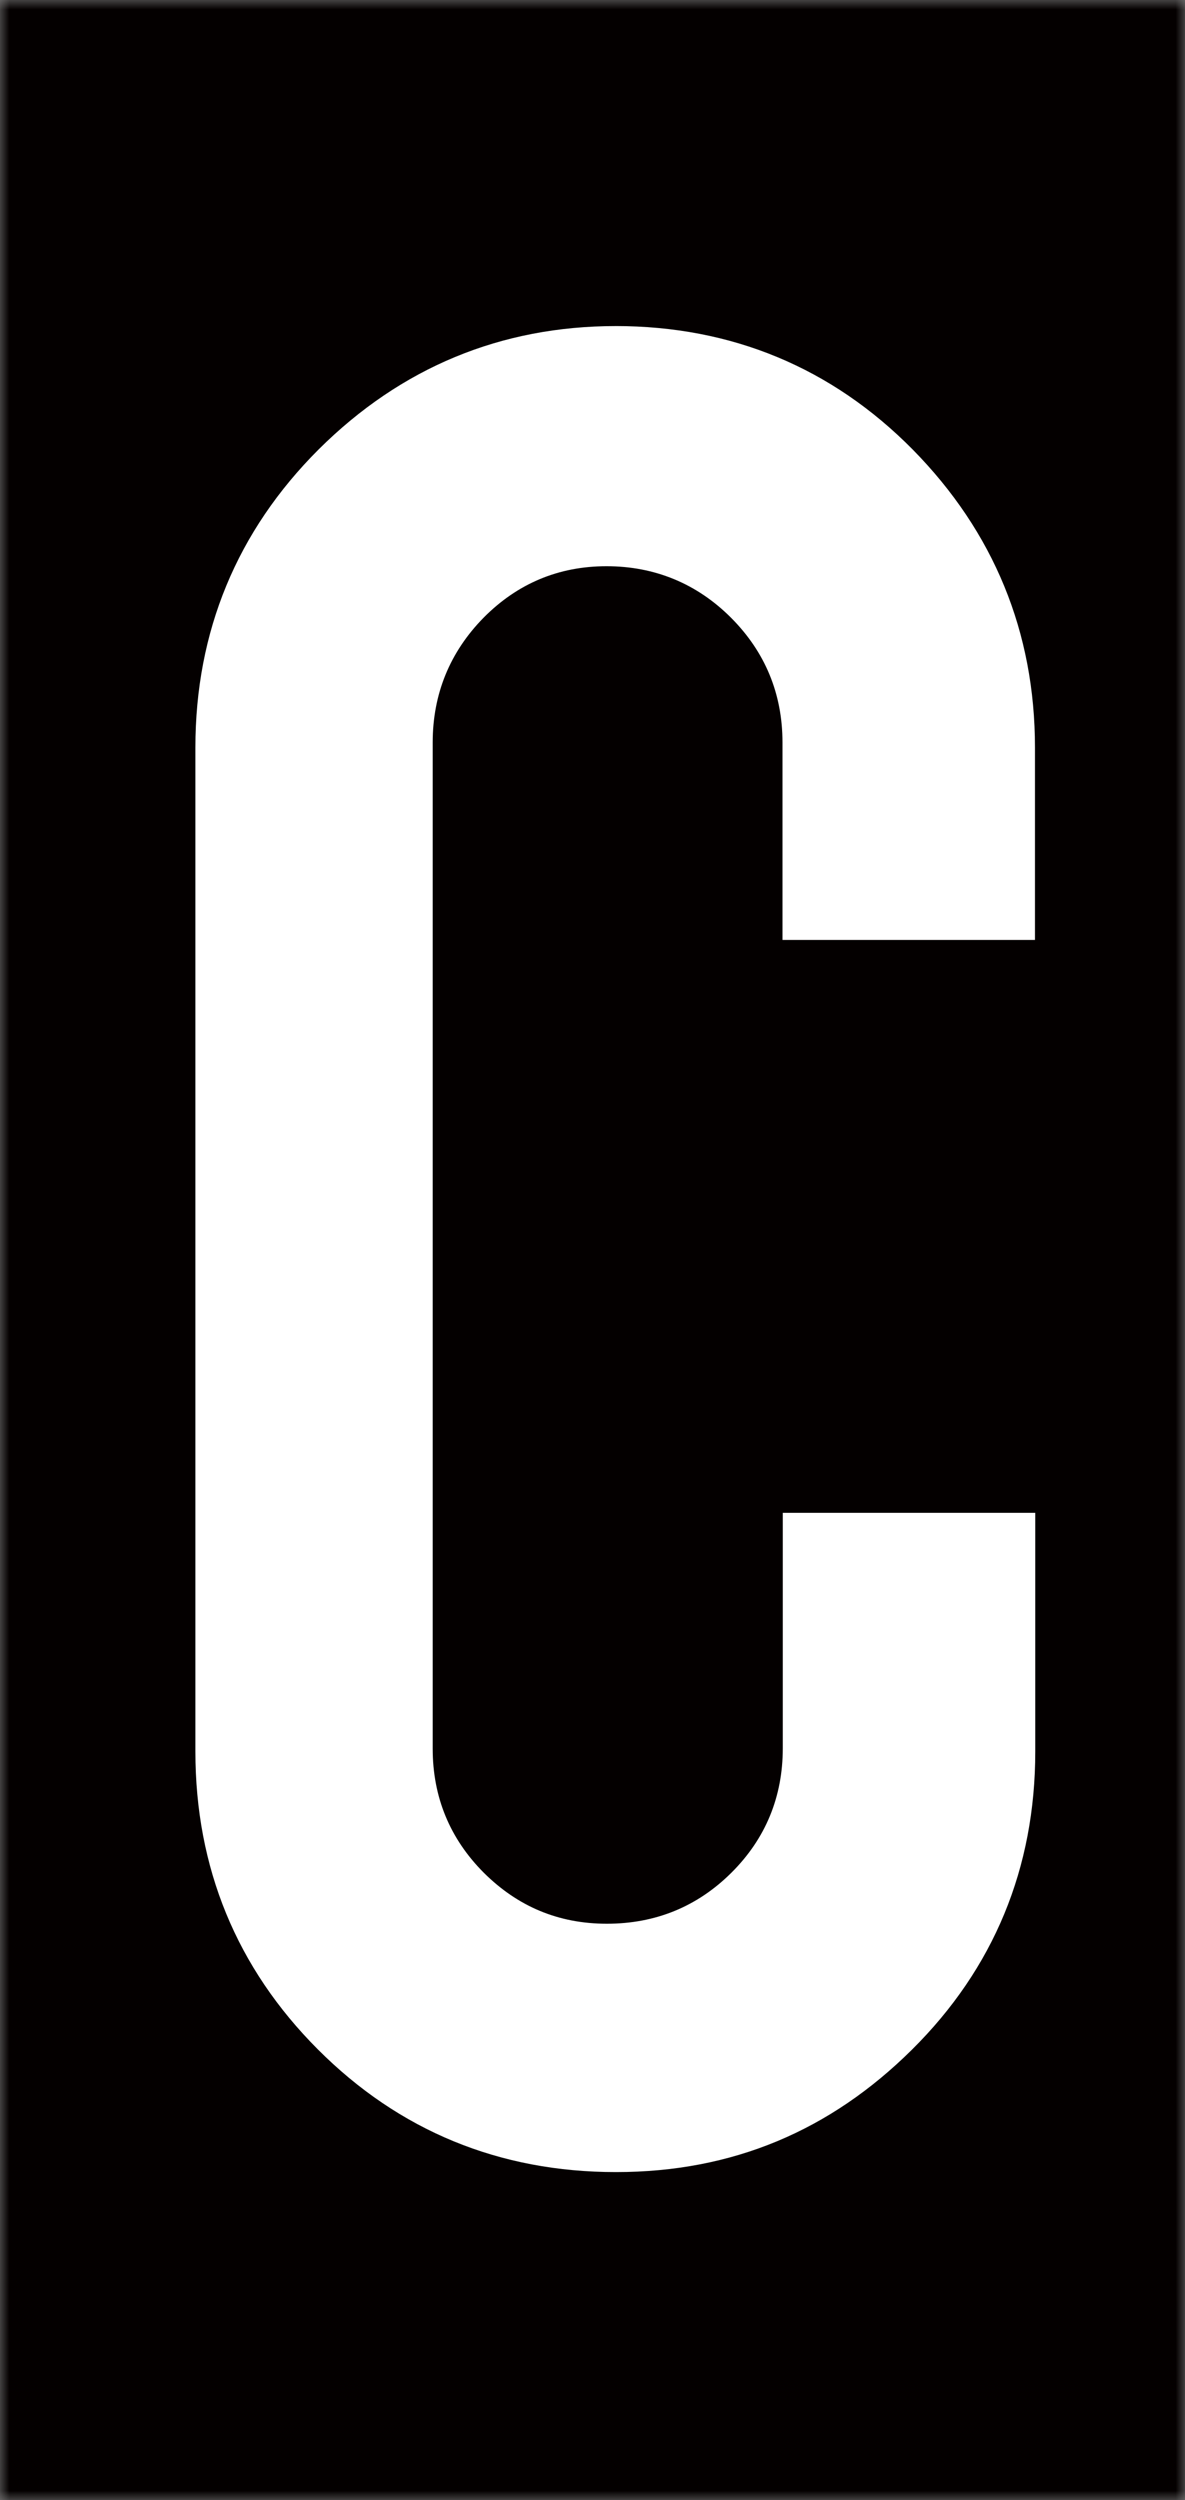 <svg xmlns="http://www.w3.org/2000/svg" width="64" height="135" fill="none" viewBox="0 0 64 135"><rect x="0" y="0" width="64" height="135" fill="#808080" stroke="none"/><mask id="a" width="64" height="135" x="0" y="0" maskUnits="userSpaceOnUse" style="mask-type:alpha"><path fill="#D9D9D9" d="M0 0h64v135H0z"/></mask><g mask="url(#a)"><path fill="#040000" stroke="#fff" stroke-miterlimit="10" stroke-width="1.9" d="M531.001-.992H-238v137.505h769.001z"/><path fill="#fff" d="M33.265 17.606c-6.219 0-11.617 2.245-16.052 6.657-4.42 4.412-6.66 9.837-6.66 16.1v54.21c0 6.279 2.225 11.688 6.613 16.084 4.387 4.396 9.801 6.626 16.099 6.626 6.297 0 11.569-2.23 15.988-6.61 4.42-4.381 6.66-9.805 6.66-16.1V81.686H42.277V94.4c0 2.625-.931 4.886-2.778 6.721s-4.104 2.752-6.724 2.752-4.814-.933-6.644-2.752c-1.831-1.835-2.762-4.08-2.762-6.705V40.093c0-2.625.93-4.886 2.746-6.737 1.83-1.85 4.056-2.783 6.645-2.783s4.877.933 6.723 2.783 2.778 4.112 2.778 6.737v10.66h13.636v-10.39c0-6.232-2.225-11.64-6.597-16.084-4.372-4.428-9.785-6.674-16.067-6.674z"/></g></svg>